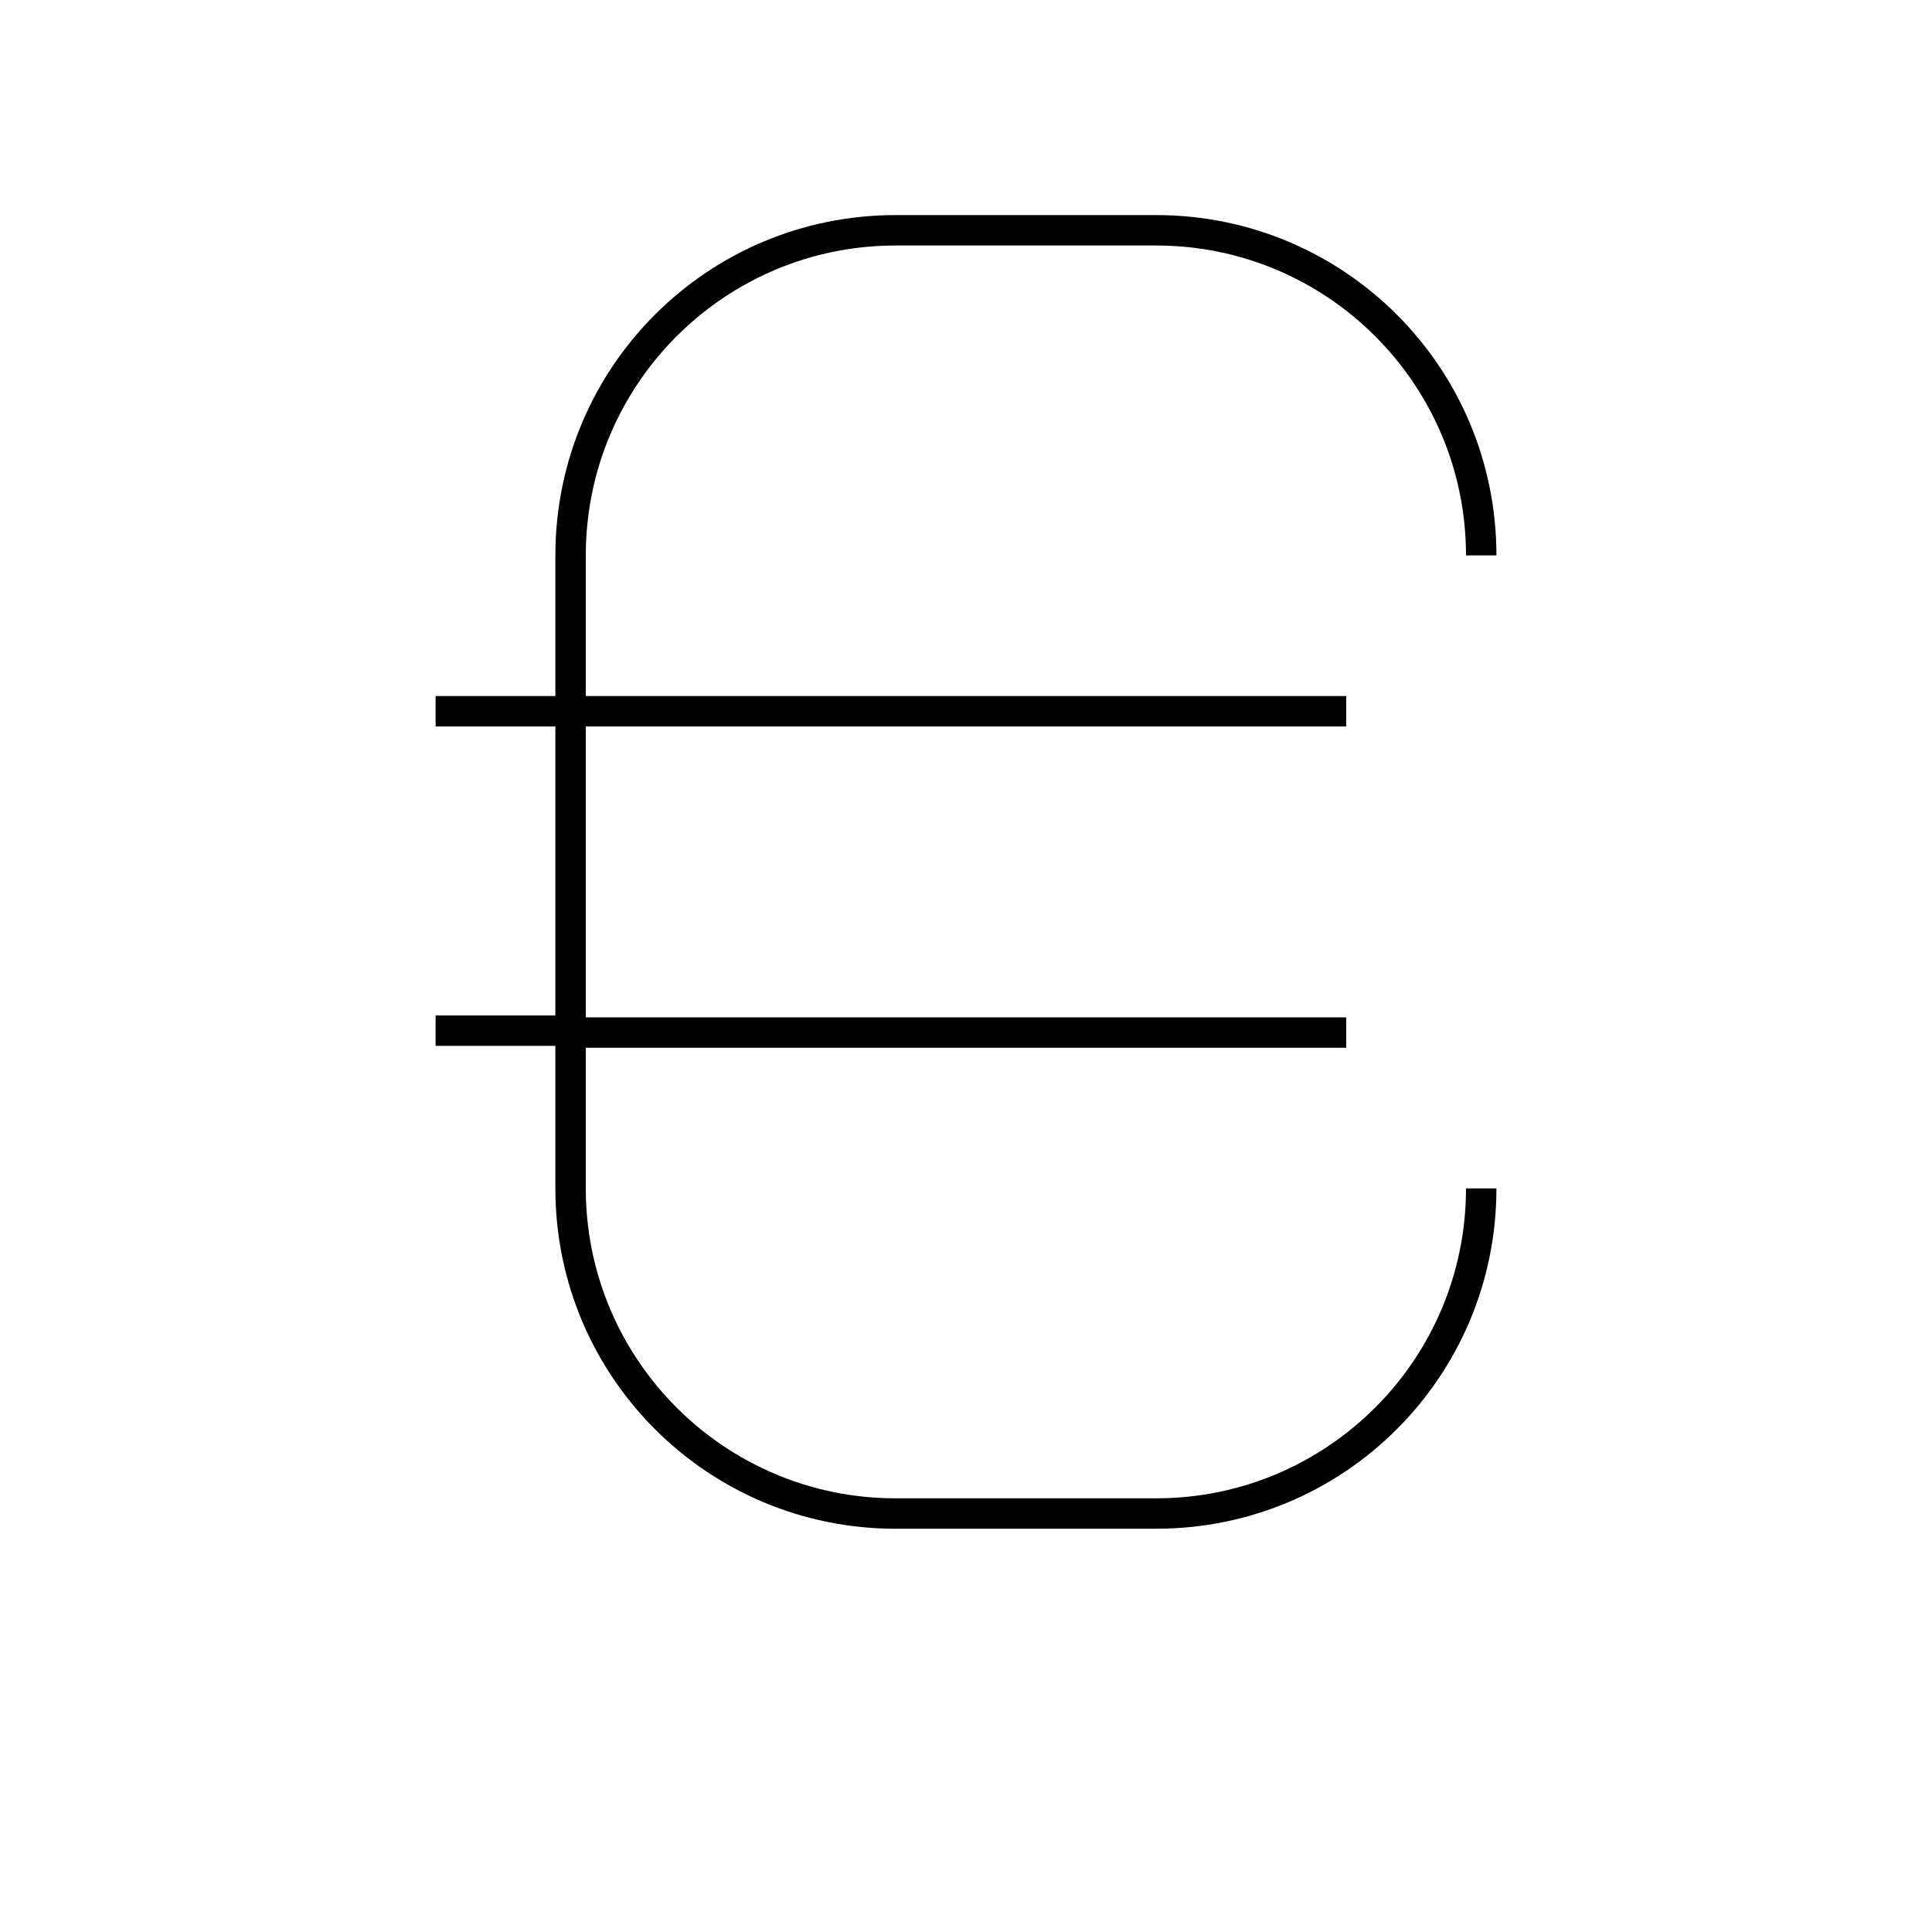 <?xml version="1.0" encoding="UTF-8"?>
<!-- Uploaded to: ICON Repo, www.svgrepo.com, Generator: ICON Repo Mixer Tools -->
<svg fill="#000000" width="800px" height="800px" version="1.1" viewBox="144 144 512 512" xmlns="http://www.w3.org/2000/svg">
 <path d="m291.18 458.95c0 49.879 40.305 90.184 90.184 90.184l69.02-0.004c49.879 0 90.184-40.305 90.184-90.184h-8.062c0 45.344-36.777 82.125-82.121 82.125h-69.02c-45.344 0-82.121-36.777-82.121-82.121v-37.281h201.52v-8.062h-201.52v-77.082h201.52v-8.062h-201.52v-37.281c0-45.344 36.777-82.121 82.121-82.121h69.02c45.344 0 82.121 36.777 82.121 82.121h8.062c0-49.879-40.305-90.184-90.184-90.184h-69.02c-49.879 0-90.184 40.305-90.184 90.184v37.281h-31.738v8.062h31.738v76.578h-31.738v8.062h31.738z"/>
</svg>